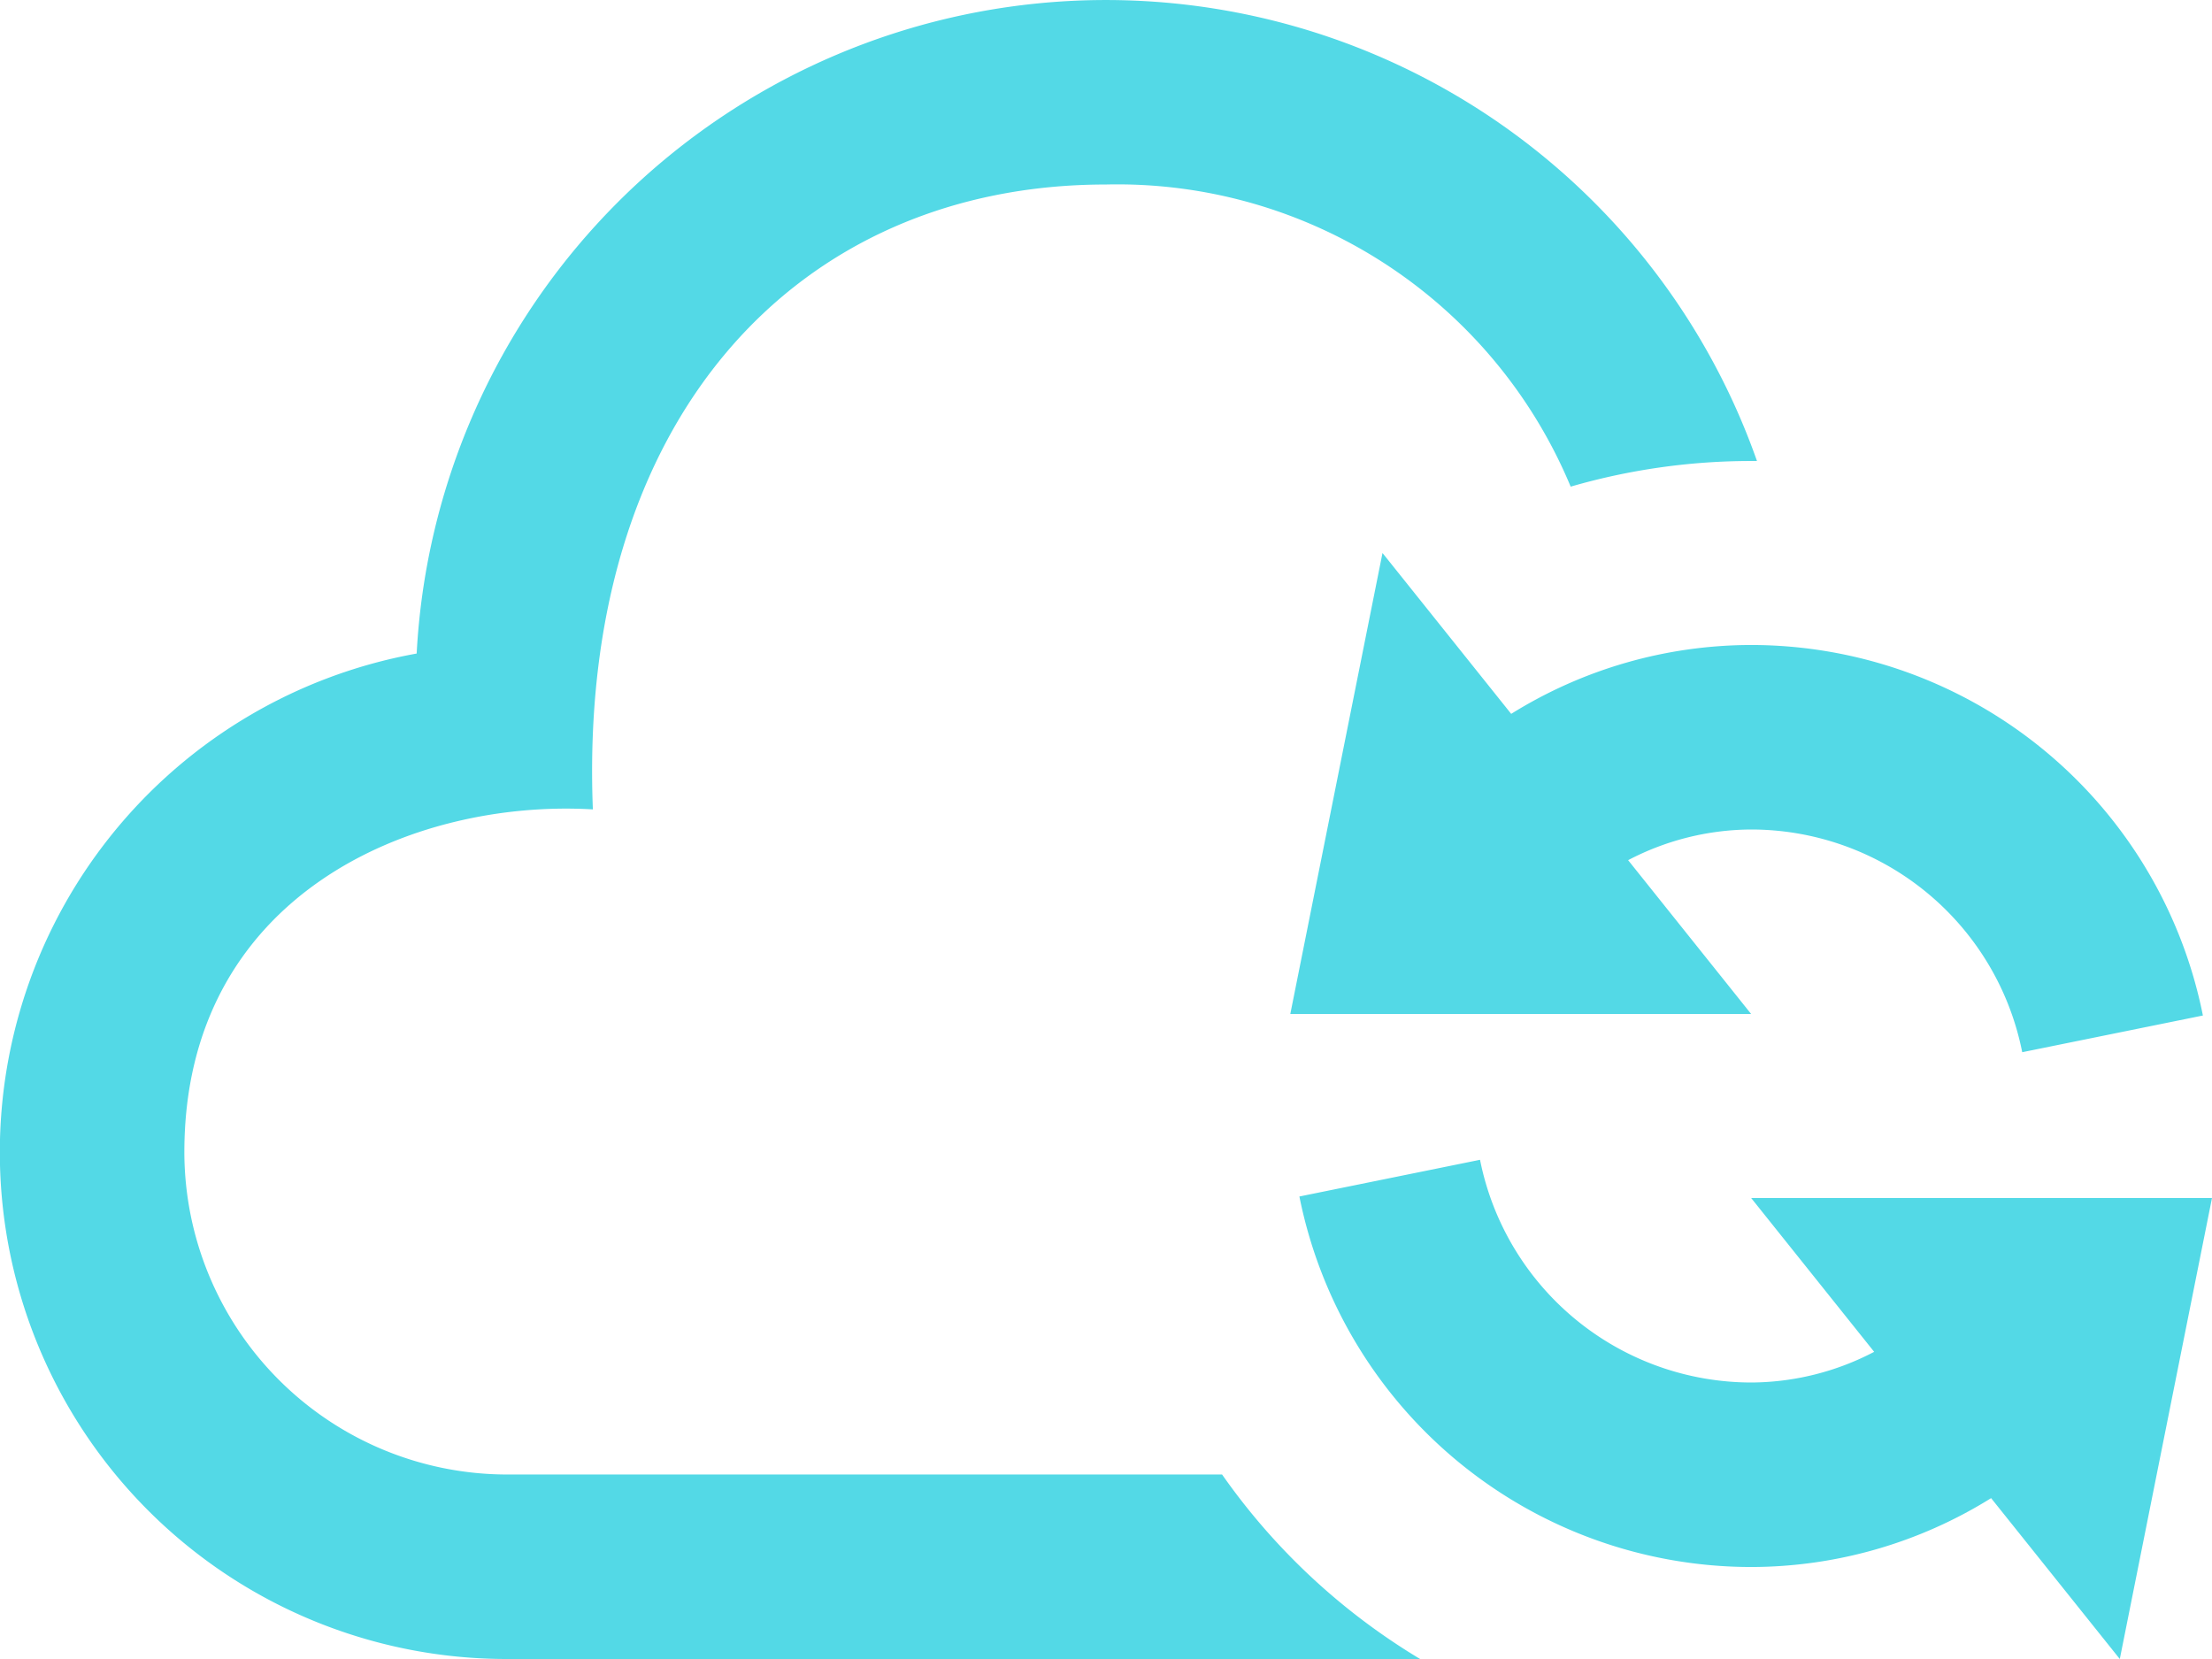 <svg xmlns="http://www.w3.org/2000/svg" width="44" height="33" viewBox="0 0 44 33">
  <defs>
    <style>
      .cls-1 {
        fill: #53d9e6;
        fill-rule: evenodd;
      }
    </style>
  </defs>
  <path id="synchronization-24" class="cls-1" d="M881.166,6112.5l-2.56-3.2a9.04,9.04,0,0,1-4.773,1.37,9.168,9.168,0,0,1-8.986-7.37l3.593-.73a5.507,5.507,0,0,0,5.393,4.43,5.312,5.312,0,0,0,2.447-.61l-2.447-3.06H883Zm-9.78-15.89a5.312,5.312,0,0,1,2.447-.61,5.5,5.5,0,0,1,5.392,4.43l3.594-.73a9.168,9.168,0,0,0-8.986-7.37,9.038,9.038,0,0,0-4.773,1.37l-2.56-3.2-1.834,9.17h9.167Zm-4.138,15.89H849.083a10.08,10.08,0,0,1-1.795-20,13.73,13.73,0,0,1,26.661-3.83h-0.116a12.886,12.886,0,0,0-3.59.51,9.768,9.768,0,0,0-9.243-6.01c-6.159,0-10.513,4.69-10.207,12.43-3.58-.21-8.126,1.69-8.126,6.82a6.424,6.424,0,0,0,6.416,6.41h14.226A12.941,12.941,0,0,0,867.248,6112.5Z" transform="translate(-839 -6079.5)"/>
</svg>
